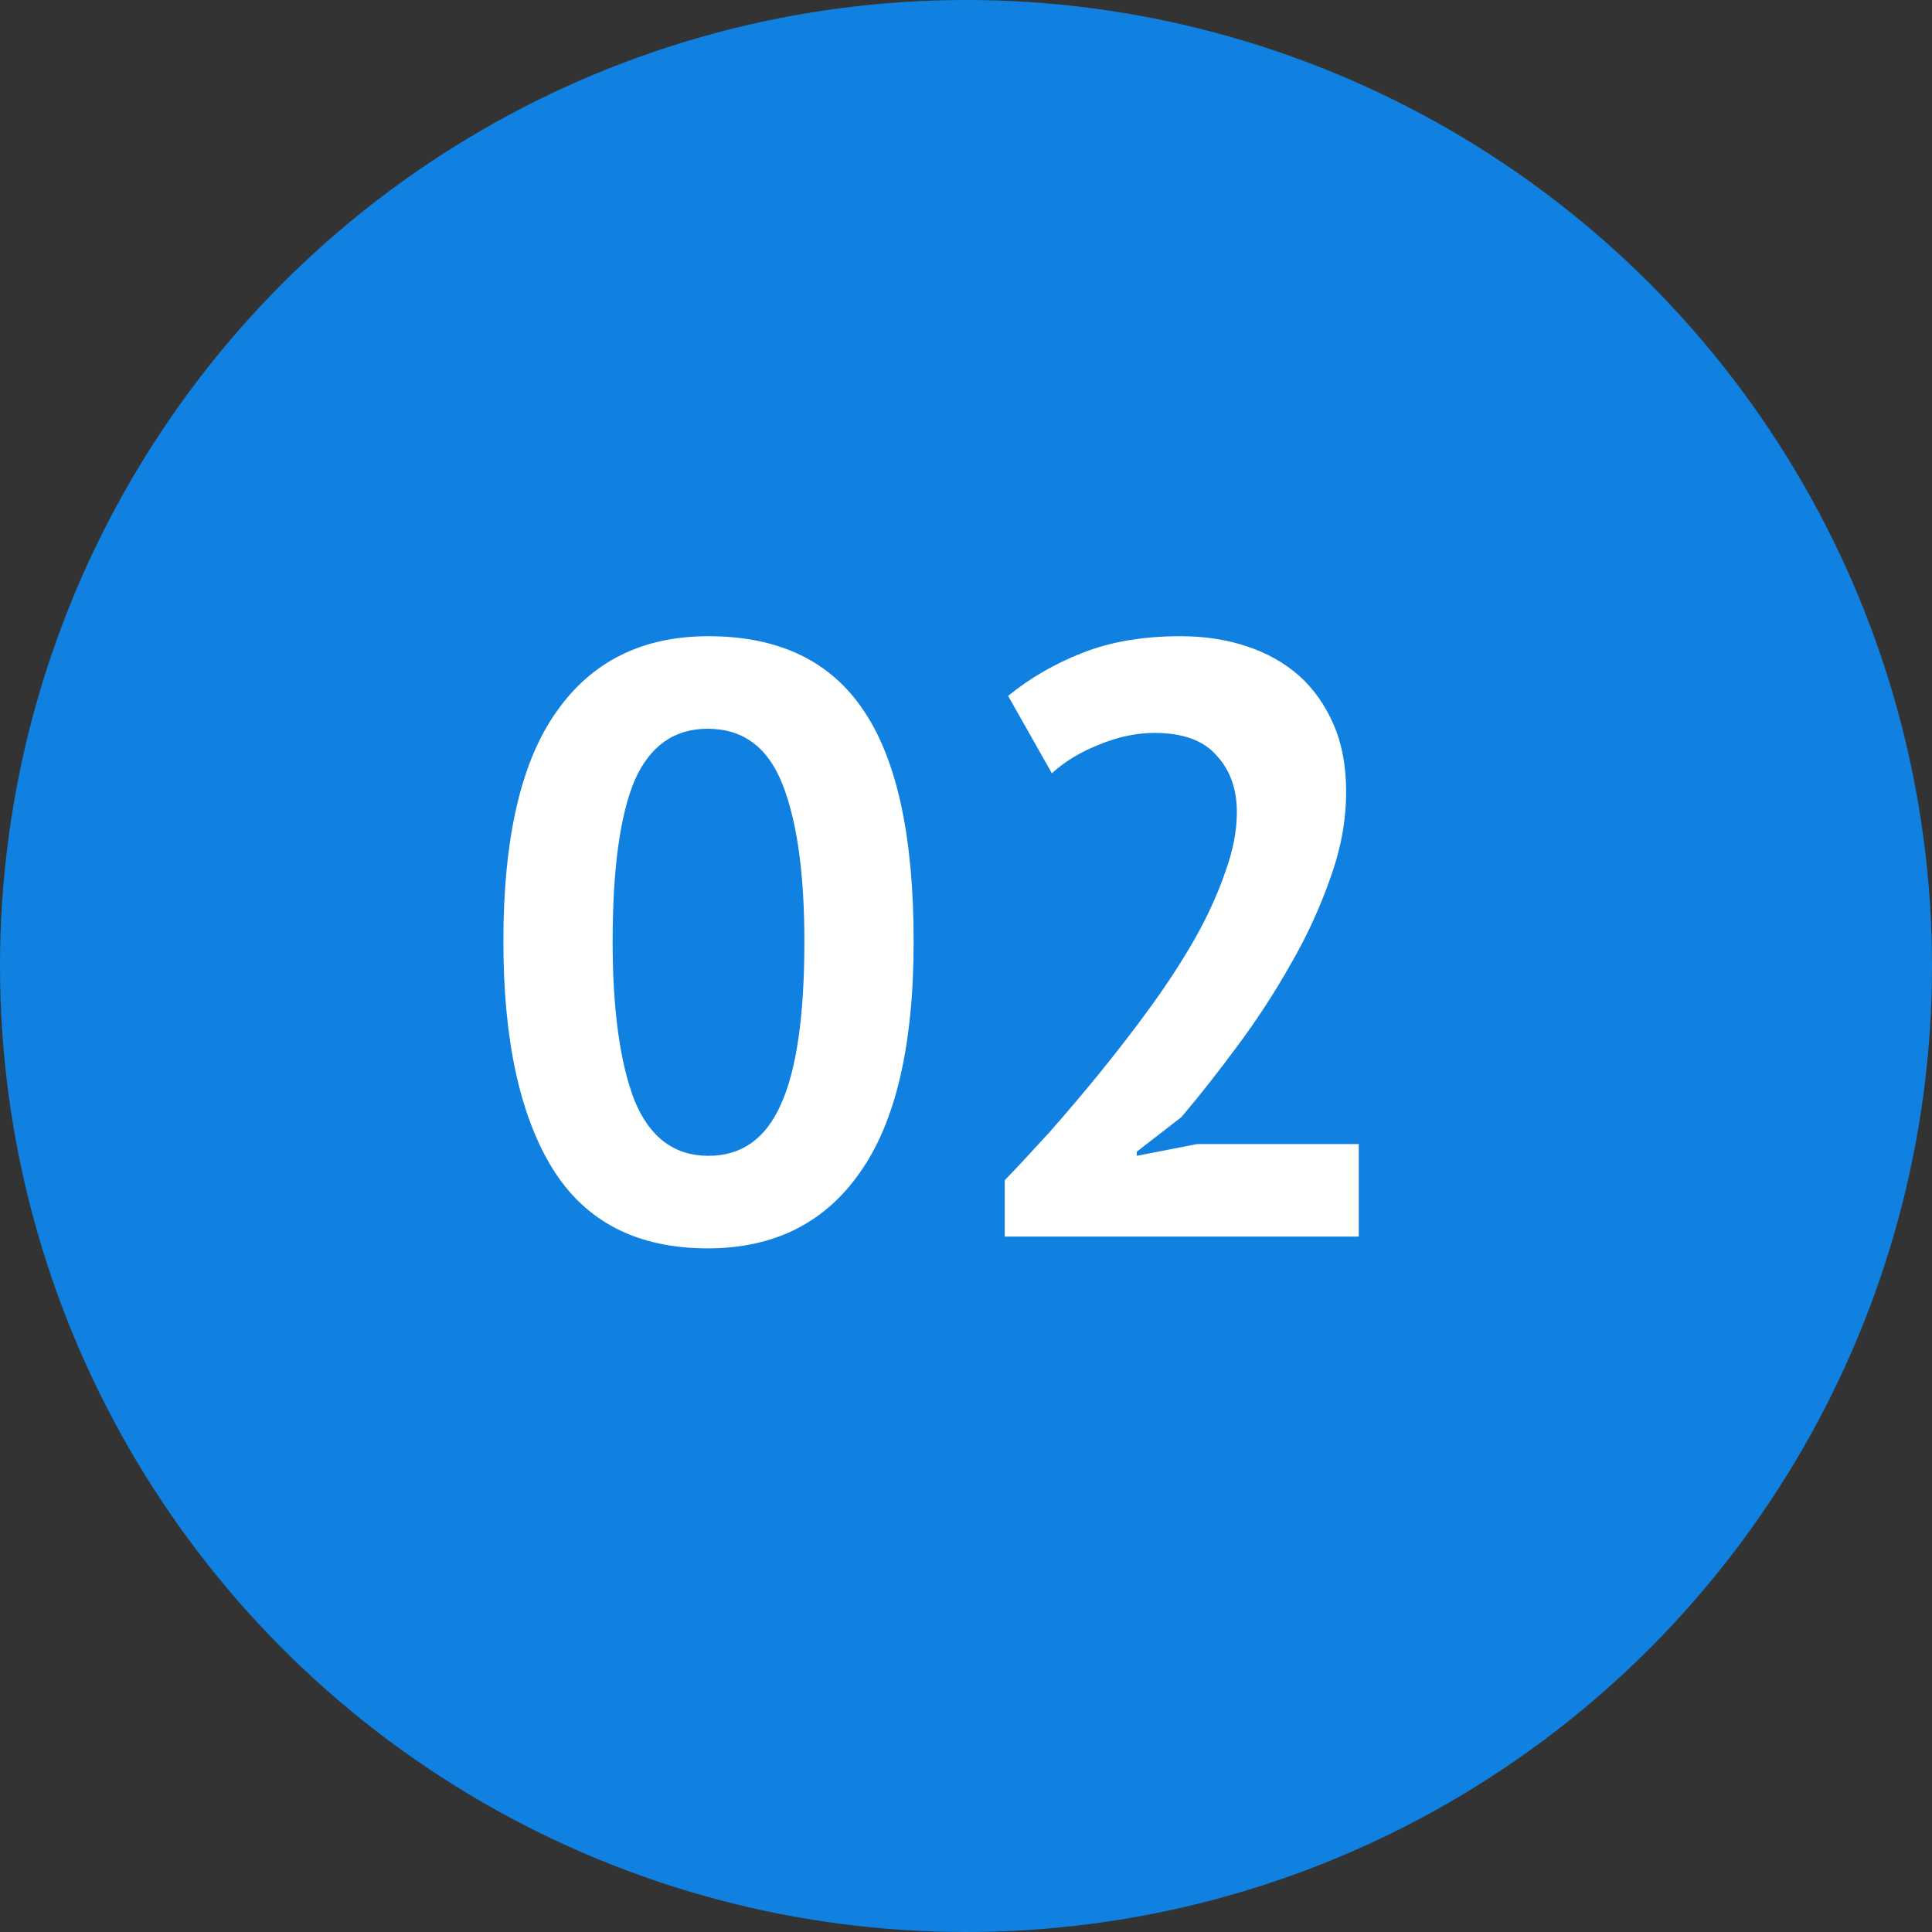 <?xml version="1.0" encoding="UTF-8"?> <svg xmlns="http://www.w3.org/2000/svg" width="20" height="20" viewBox="0 0 20 20" fill="none"><rect x="0" y="0" width="20" height="20" fill="#333333" stroke="none"/><circle cx="10" cy="10" r="10" fill="#1081E1"></circle><path d="M5.211 9.746C5.211 8.678 5.393 7.886 5.759 7.37C6.124 6.847 6.65 6.586 7.334 6.586C8.065 6.586 8.602 6.845 8.944 7.361C9.287 7.872 9.458 8.667 9.458 9.746C9.458 10.819 9.272 11.617 8.901 12.139C8.535 12.662 8.01 12.923 7.326 12.923C6.6 12.923 6.066 12.65 5.724 12.104C5.382 11.553 5.211 10.767 5.211 9.746ZM6.342 9.746C6.342 10.454 6.418 11.002 6.568 11.391C6.725 11.774 6.98 11.965 7.334 11.965C7.677 11.965 7.926 11.788 8.083 11.434C8.245 11.08 8.327 10.518 8.327 9.746C8.327 9.044 8.251 8.501 8.1 8.118C7.949 7.735 7.691 7.544 7.326 7.544C6.977 7.544 6.725 7.724 6.568 8.083C6.418 8.443 6.342 8.997 6.342 9.746ZM13.935 8.197C13.935 8.492 13.88 8.791 13.77 9.093C13.665 9.395 13.529 9.691 13.361 9.981C13.198 10.271 13.015 10.552 12.812 10.825C12.615 11.092 12.421 11.339 12.229 11.565L11.768 11.922V11.965L12.395 11.843H14.066V12.801H10.401V12.218C10.541 12.073 10.697 11.904 10.871 11.713C11.045 11.515 11.22 11.309 11.394 11.095C11.573 10.874 11.748 10.648 11.916 10.416C12.084 10.184 12.235 9.952 12.368 9.72C12.502 9.482 12.606 9.253 12.682 9.032C12.763 8.812 12.804 8.603 12.804 8.405C12.804 8.168 12.734 7.973 12.595 7.822C12.461 7.666 12.246 7.587 11.951 7.587C11.765 7.587 11.573 7.628 11.376 7.709C11.185 7.785 11.022 7.883 10.889 8.005L10.436 7.204C10.662 7.019 10.918 6.871 11.202 6.76C11.492 6.644 11.832 6.586 12.22 6.586C12.47 6.586 12.699 6.621 12.908 6.691C13.117 6.76 13.297 6.862 13.448 6.995C13.598 7.129 13.717 7.297 13.805 7.5C13.892 7.698 13.935 7.93 13.935 8.197Z" fill="white"></path></svg> 